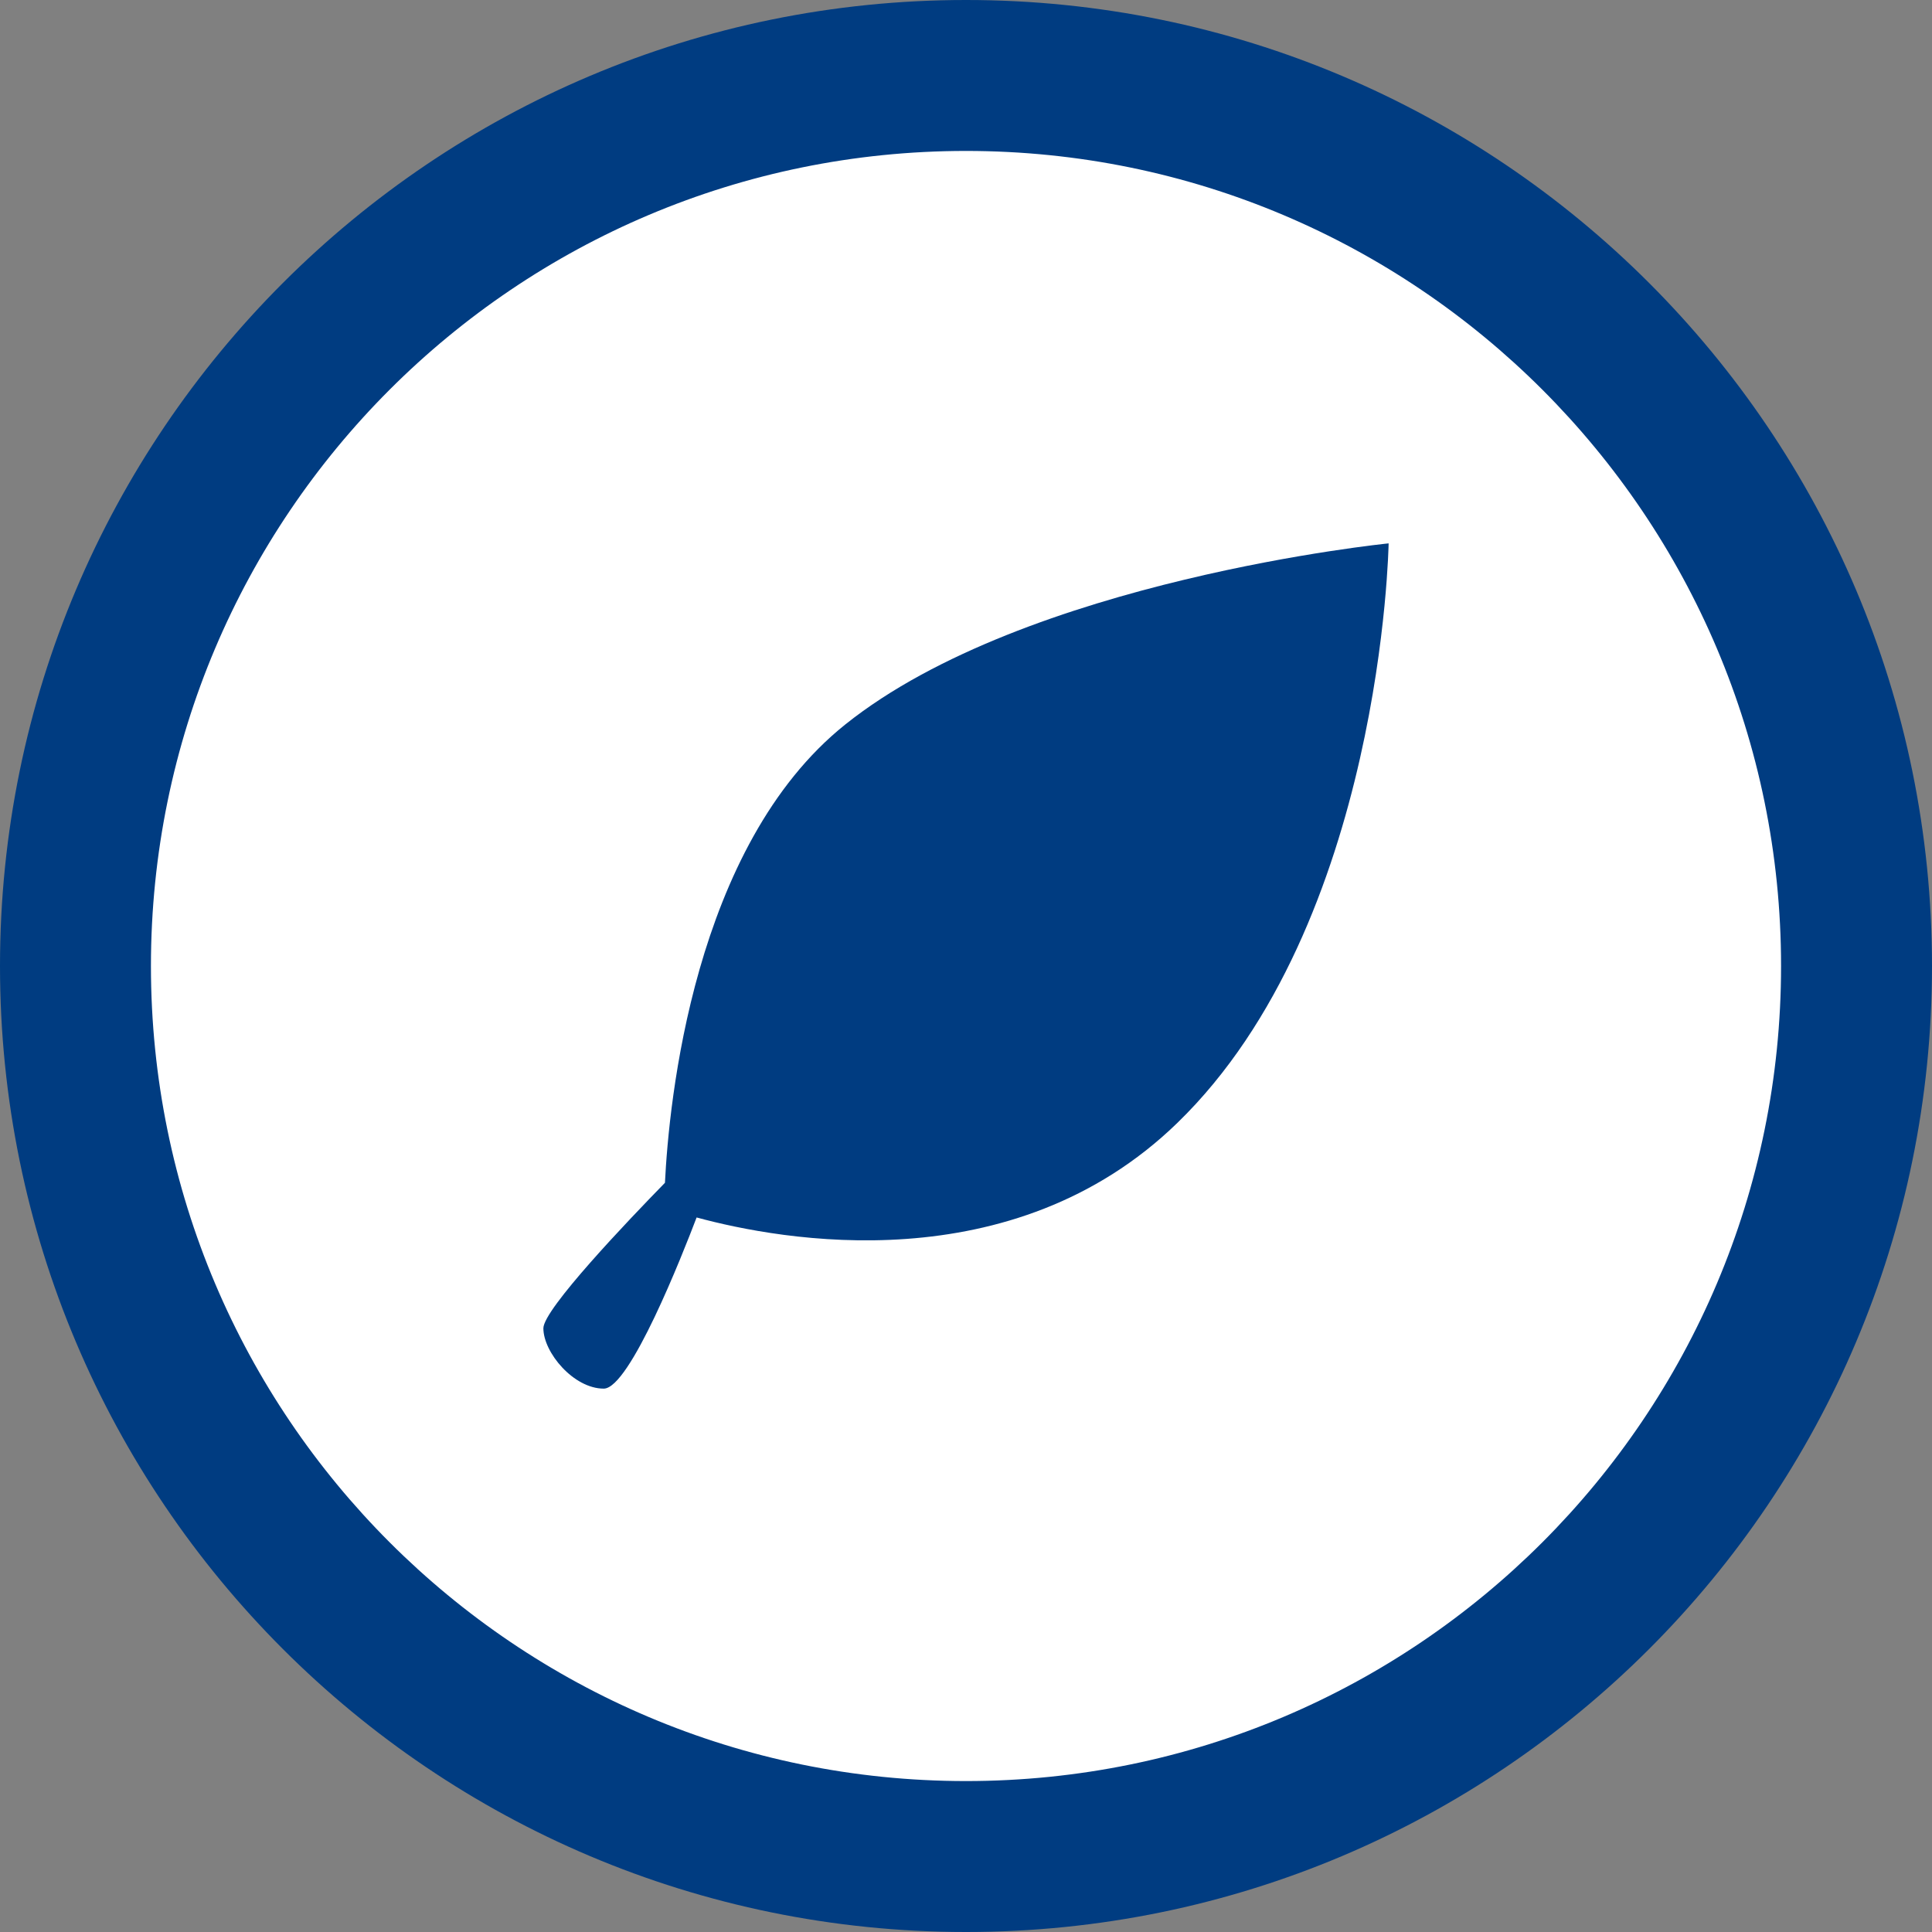 <?xml version="1.0" encoding="utf-8"?>
<!DOCTYPE svg PUBLIC "-//W3C//DTD SVG 1.1//EN" "http://www.w3.org/Graphics/SVG/1.1/DTD/svg11.dtd">
<svg fill="#003c81" version="1.1" id="Layer_1" xmlns="http://www.w3.org/2000/svg" xmlns:xlink="http://www.w3.org/1999/xlink" 
	 width="800px" height="800px" viewBox="0 0 512 512" enable-background="new 0 0 512 512" xml:space="preserve">
	 <rect x="0" y="0" width="512" height="512" fill="#808080" stroke="none"/>
	 <circle r="250" cx="256" cy="256" fill="#fff"/>
<path d="M256,0C114.609,0,0,114.609,0,256s114.609,256,256,256s256-114.609,256-256S397.391,0,256,0z M256,472
	c-119.297,0-216-96.703-216-216S136.703,40,256,40s216,96.703,216,216S375.297,472,256,472z"/>
<path d="M224,192c-40.289,32.219-46.742,100.328-47.781,121.453C166.477,323.422,144,346.969,144,352c0,6.406,8,16,16,16
	c6.875,0,20.82-35.406,24.609-45.359c22.312,6.062,83.609,17.438,127.391-25.047C366.406,244.797,368,144,368,144
	S272,153.594,224,192z"/>
</svg>